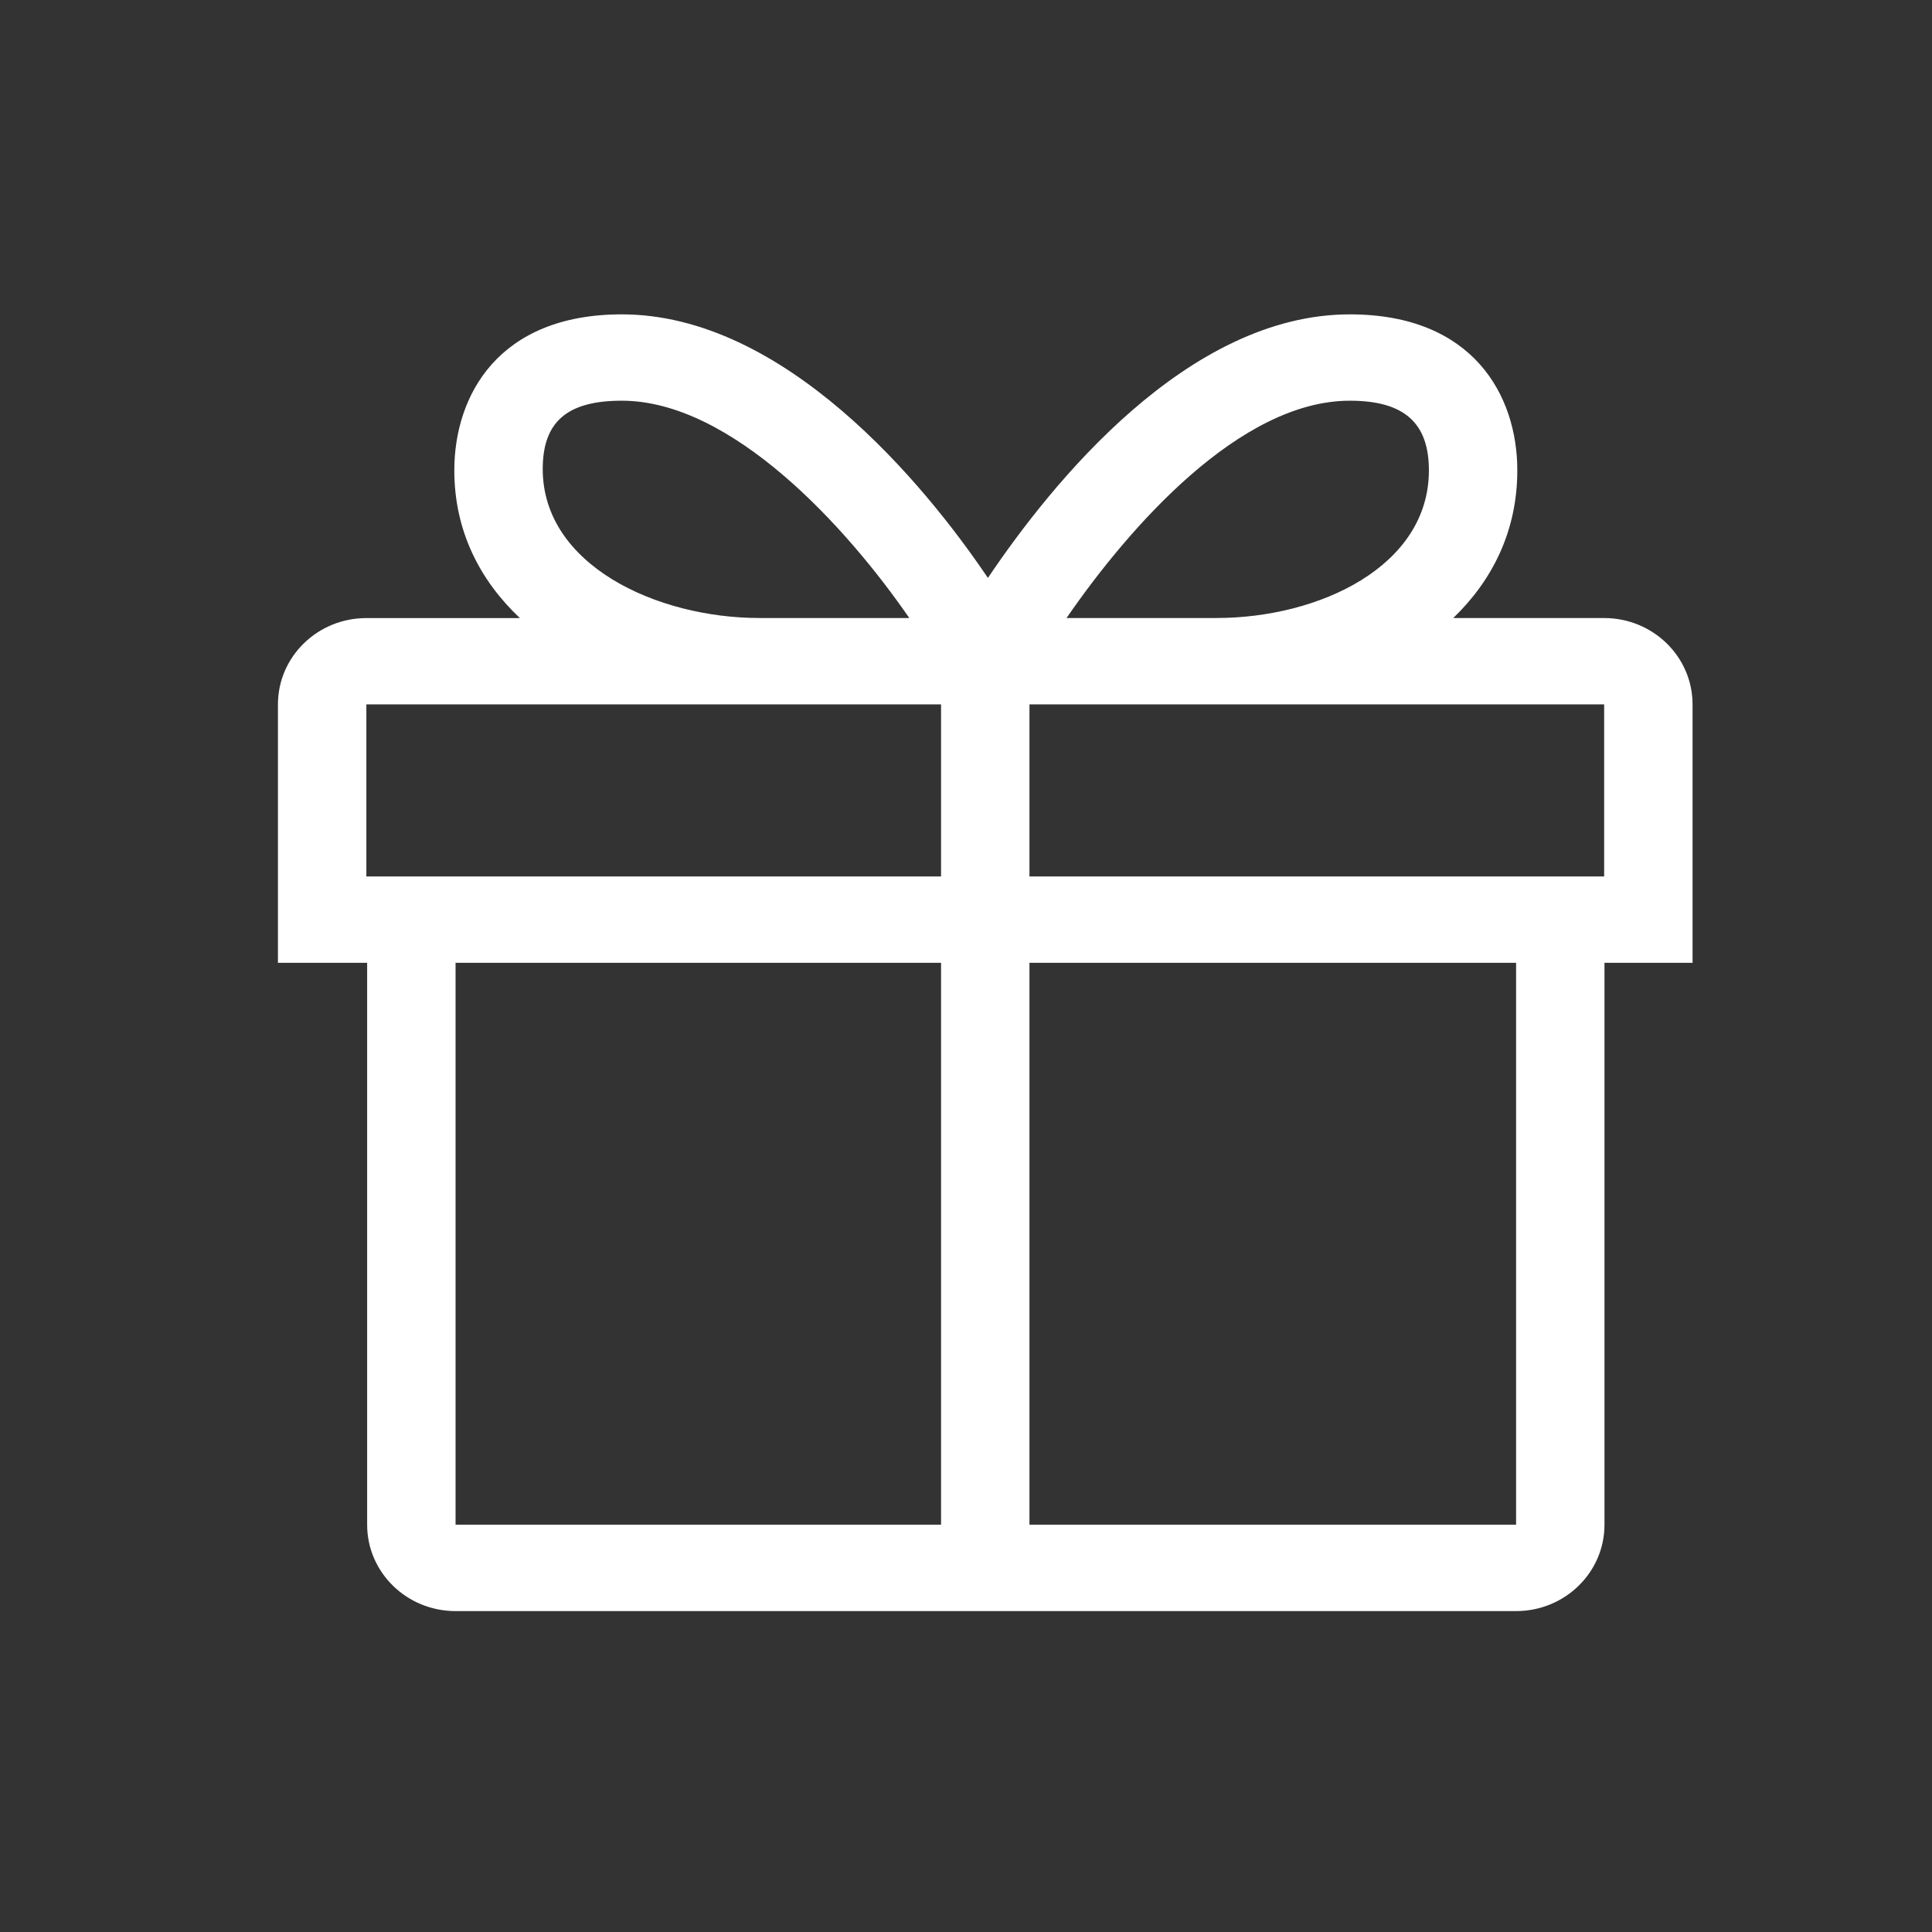 <svg width="59" height="59" viewBox="0 0 59 59" fill="none" xmlns="http://www.w3.org/2000/svg">
<rect x="0" y="0" width="59" height="59" fill="#333333" stroke="none"/>
<mask id="mask0_1460_18644" style="mask-type:alpha" maskUnits="userSpaceOnUse" x="0" y="0" width="59" height="59">
<rect x="1.249" y="1.38" width="56.04" height="56.04" fill="#252121" stroke="#252121" stroke-width="1.56"/>
</mask>
<g mask="url(#mask0_1460_18644)">
<path d="M51.688 21.511C51.688 20.055 50.479 18.874 48.988 18.874H44.379C45.572 17.725 46.336 16.219 46.336 14.364C46.336 12.081 44.992 9.6 41.222 9.6C36.261 9.6 32.116 14.758 30.169 17.649C28.22 14.759 23.948 9.6 18.988 9.6C15.217 9.6 13.874 12.081 13.874 14.365C13.874 16.219 14.659 17.726 15.876 18.875H11.188C9.697 18.875 8.488 20.055 8.488 21.511V29.403H11.212V46.563C11.212 48.019 12.421 49.2 13.912 49.2H46.298C47.789 49.2 48.998 48.019 48.998 46.563V29.402H51.688V21.511H51.688ZM41.222 12.237C42.891 12.237 43.636 12.922 43.636 14.365C43.636 17.294 40.288 18.873 37.14 18.873H32.57C34.488 16.091 37.864 12.237 41.222 12.237ZM18.988 12.237C22.346 12.237 25.85 16.091 27.768 18.873H23.196C20.048 18.873 16.574 17.252 16.574 14.324C16.574 12.881 17.319 12.237 18.988 12.237ZM48.988 26.766H31.438V21.511H48.988V26.766ZM11.188 21.511H28.738V26.766H11.188V21.511ZM13.912 29.402H28.738V46.562H13.912V29.402ZM46.299 46.562H31.438V29.402H46.299V46.562Z" fill="white"/>
</g>
</svg>

